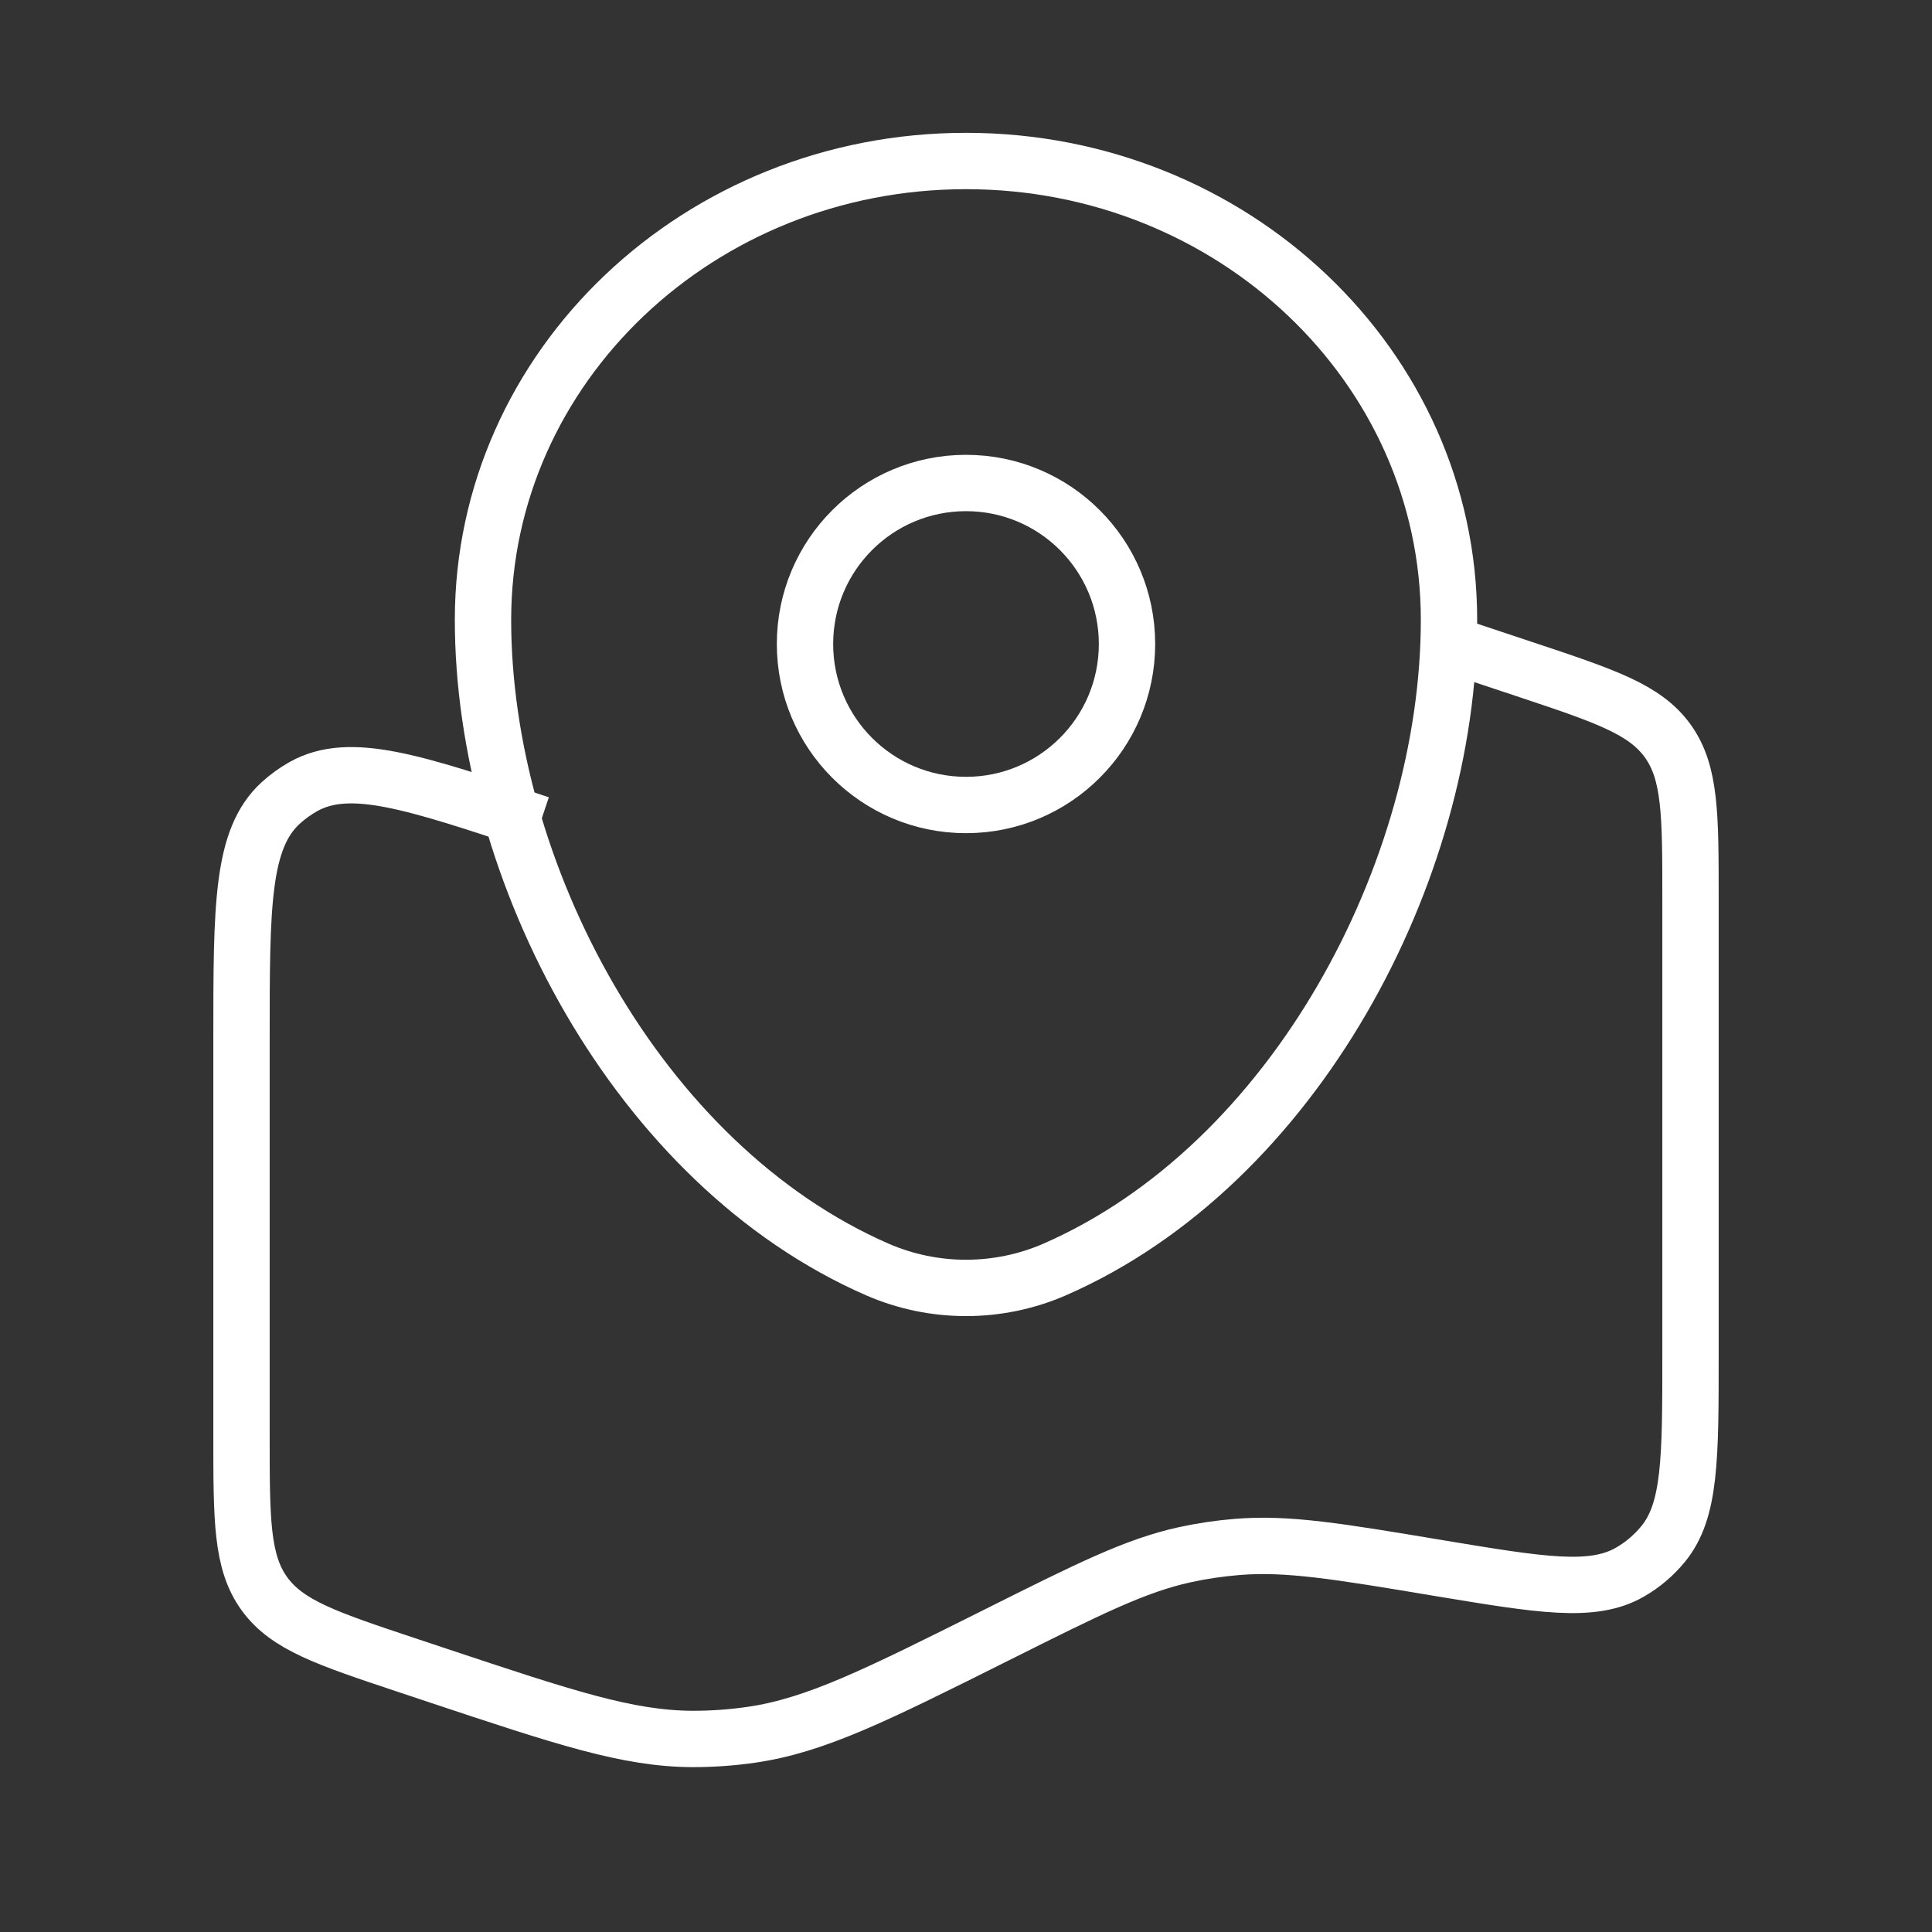 <?xml version="1.0" encoding="UTF-8"?> <svg xmlns="http://www.w3.org/2000/svg" width="24" height="24" viewBox="0 0 24 24" fill="none"><rect x="0" y="0" width="24" height="24" fill="#333333" stroke="none"/><path d="M18 8L18.949 8.316C19.939 8.646 20.434 8.811 20.717 9.204C21 9.597 21 10.119 21 11.162V16.829C21 18.119 21 18.765 20.66 19.18C20.545 19.32 20.405 19.44 20.247 19.53C19.782 19.797 19.145 19.69 17.872 19.479C16.616 19.269 15.988 19.165 15.365 19.217C15.146 19.235 14.929 19.267 14.715 19.314C14.105 19.448 13.53 19.735 12.381 20.31C10.881 21.06 10.131 21.435 9.333 21.55C9.093 21.585 8.851 21.602 8.607 21.602C7.8 21.6 7.012 21.337 5.435 20.812L5.051 20.684C4.061 20.354 3.566 20.189 3.283 19.796C3 19.403 3 18.88 3 17.838V12.908C3 11.249 3 10.42 3.488 9.974C3.574 9.896 3.668 9.828 3.769 9.771C4.347 9.449 5.134 9.711 6.707 10.236" stroke="white" stroke-width="0.7"></path><path d="M6 7.7C6 4.552 8.686 2 12 2C15.314 2 18 4.552 18 7.7C18 10.824 16.085 14.469 13.097 15.772C12.751 15.922 12.377 15.999 12 15.999C11.623 15.999 11.249 15.922 10.903 15.772C7.915 14.47 6 10.824 6 7.7Z" stroke="white" stroke-width="0.7"></path><path d="M12 10C13.105 10 14 9.105 14 8C14 6.895 13.105 6 12 6C10.895 6 10 6.895 10 8C10 9.105 10.895 10 12 10Z" stroke="white" stroke-width="0.7"></path></svg> 